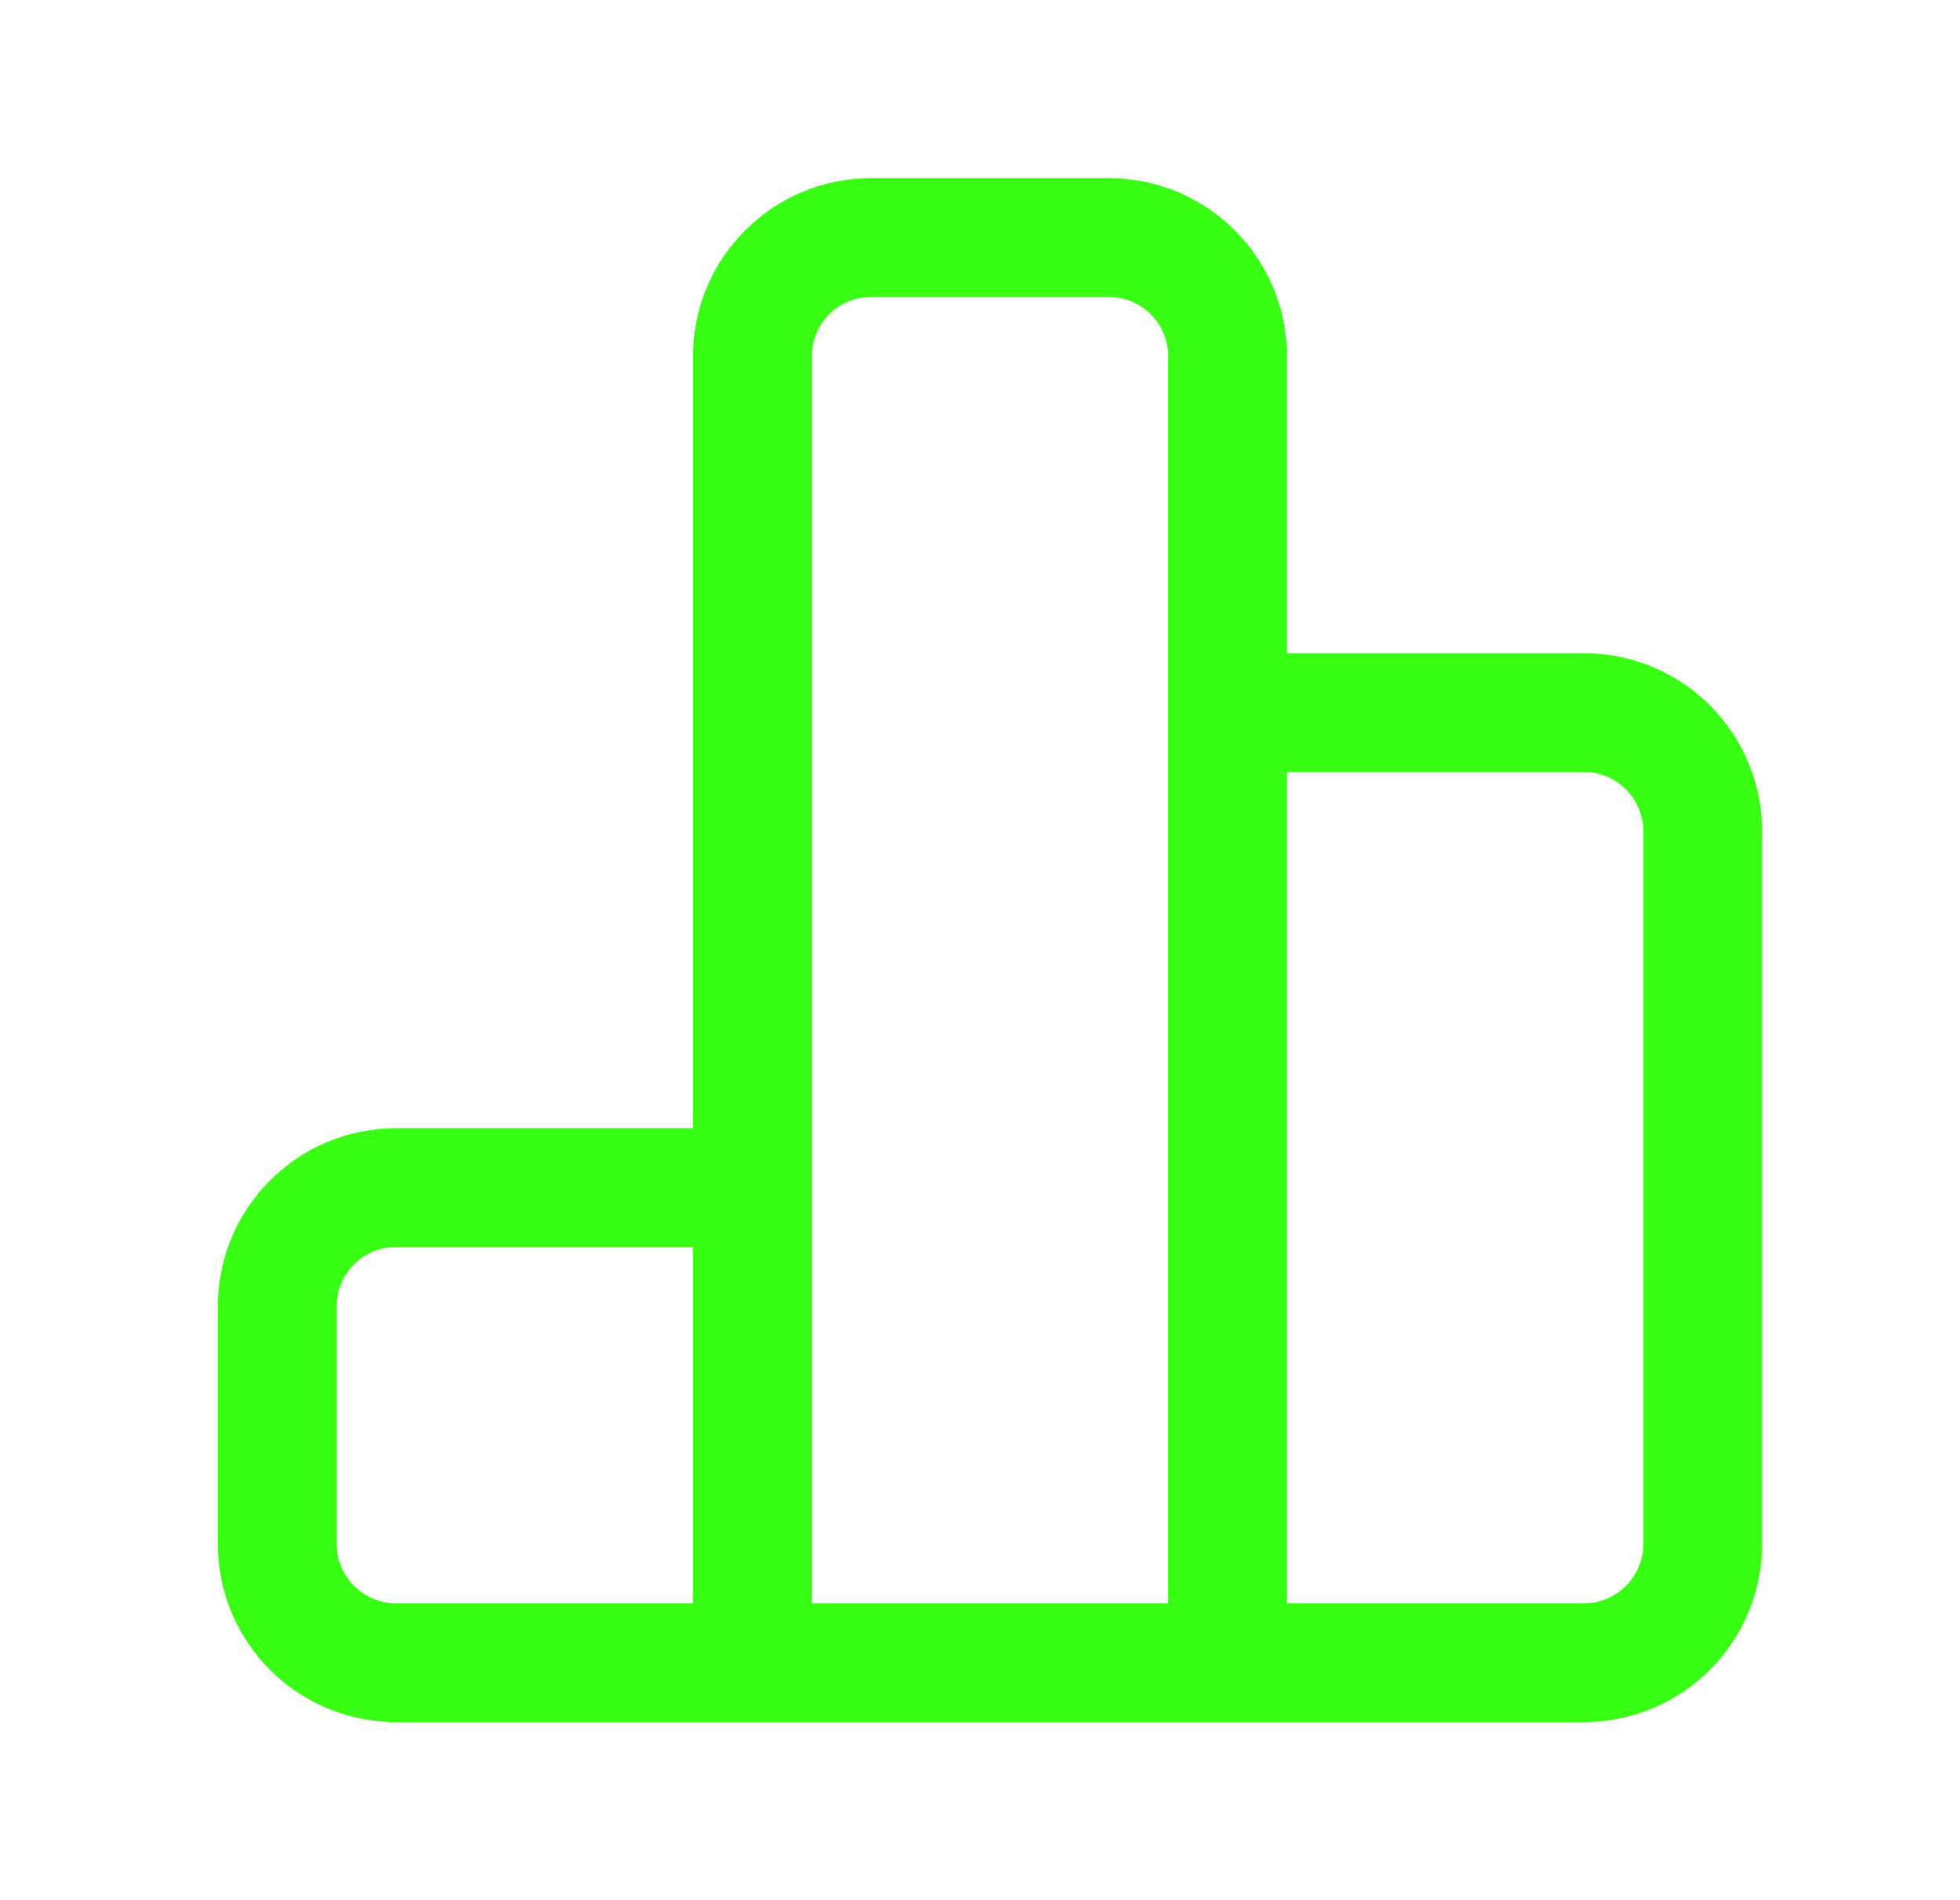 <svg width="33" height="32" viewBox="0 0 33 32" fill="none" xmlns="http://www.w3.org/2000/svg">
<path fill-rule="evenodd" clip-rule="evenodd" d="M11.668 6C11.668 4.343 13.011 3 14.668 3H18.668C20.325 3 21.668 4.343 21.668 6V11H26.668C28.325 11 29.668 12.343 29.668 14V26C29.668 27.657 28.325 29 26.668 29H6.668C5.011 29 3.668 27.657 3.668 26V22C3.668 20.343 5.011 19 6.668 19H11.668V6ZM11.668 21H6.668C6.116 21 5.668 21.448 5.668 22V26C5.668 26.552 6.116 27 6.668 27H11.668V21ZM13.668 27H19.668V6C19.668 5.448 19.22 5 18.668 5H14.668C14.116 5 13.668 5.448 13.668 6V27ZM21.668 27H26.668C27.22 27 27.668 26.552 27.668 26V14C27.668 13.448 27.22 13 26.668 13H21.668V27Z" fill="#39FF14"/>
</svg>
